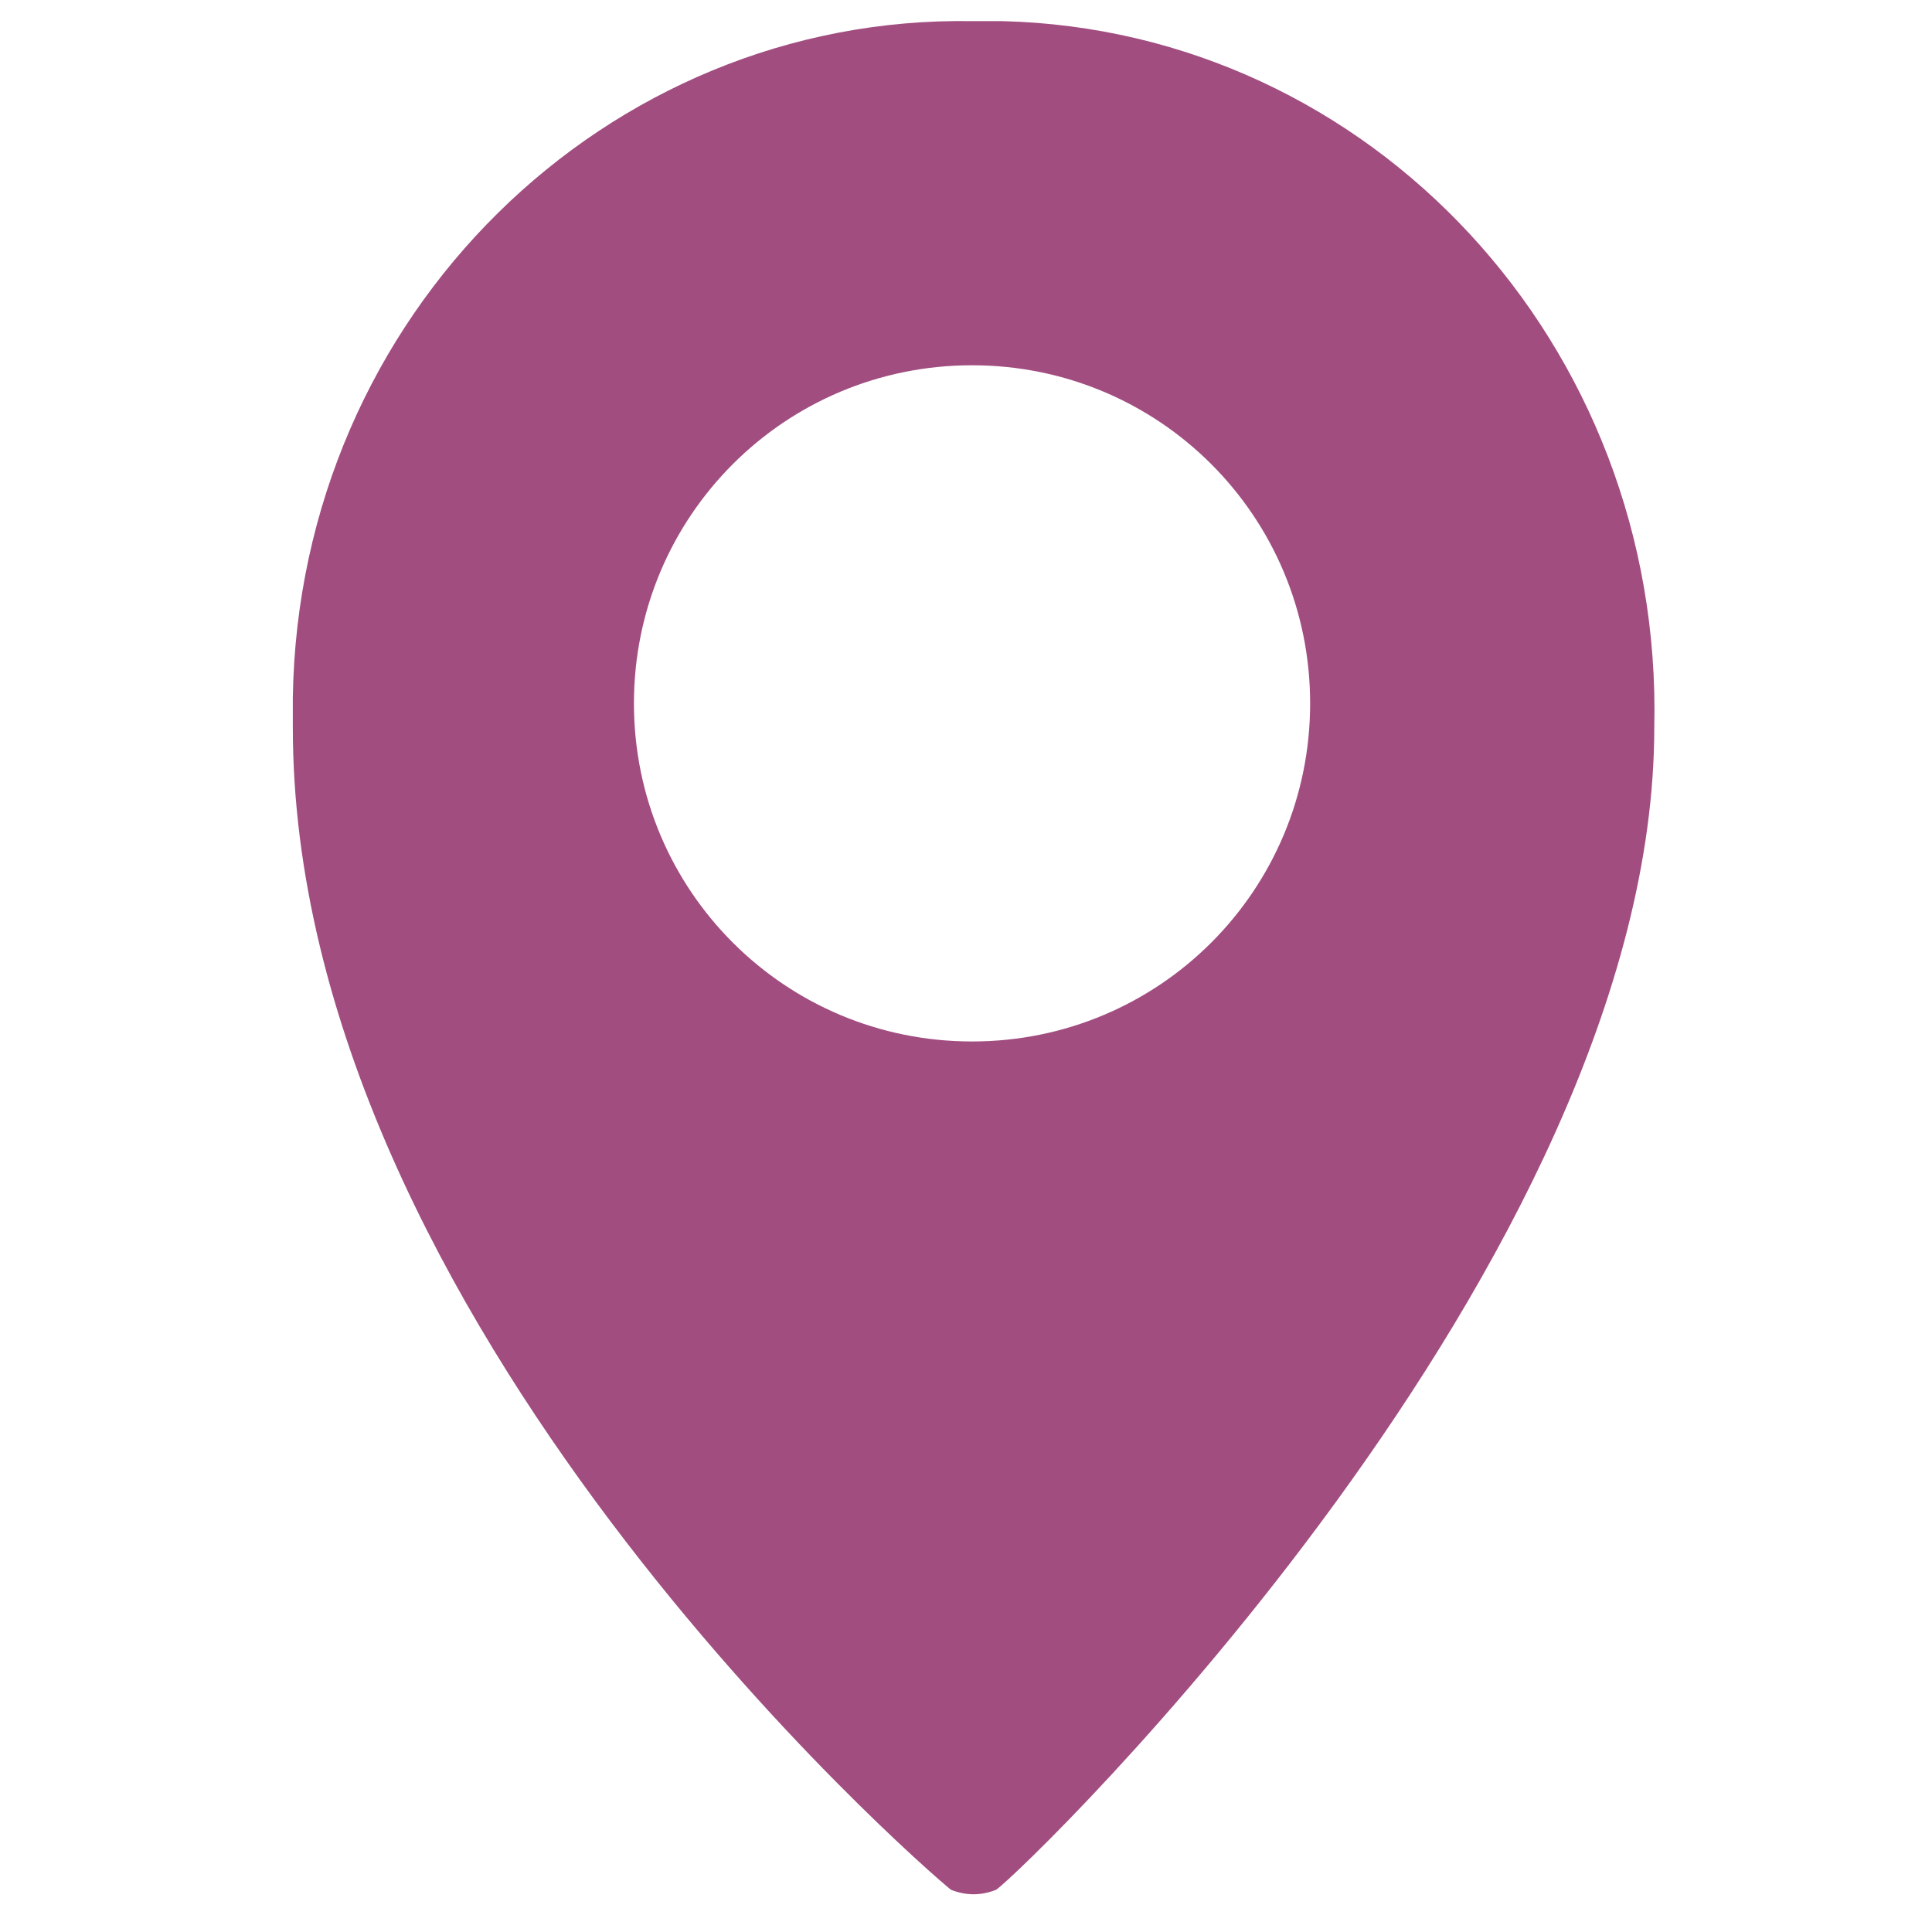 <?xml version="1.0" encoding="utf-8"?>
<!-- Generator: Adobe Illustrator 21.0.1, SVG Export Plug-In . SVG Version: 6.00 Build 0)  -->
<svg version="1.1" id="Capa_1" xmlns="http://www.w3.org/2000/svg" xmlns:xlink="http://www.w3.org/1999/xlink" x="0px" y="0px"
	 viewBox="0 0 64 64" style="enable-background:new 0 0 64 64;" xml:space="preserve">
<style type="text/css">
	.st0{fill:#A14D80;}
</style>
<path class="st0" d="M32.2,0.7C20.1,0.5,9.9,10.4,9.7,23.1c0,0.2,0,0.7,0,1c0,19.6,20.8,37.7,21.8,38.5c0.5,0.2,1,0.2,1.5,0
	c1-0.7,21.8-20.8,21.8-38.5C55.1,11.4,45.4,1,33.2,0.7C33,0.7,32.5,0.7,32.2,0.7z M32.2,34.5c-6.2,0-11.2-5-11.2-11.2
	s5-11.2,11.2-11.2s11.2,5,11.2,11.2S38.4,34.5,32.2,34.5z"/>
</svg>
